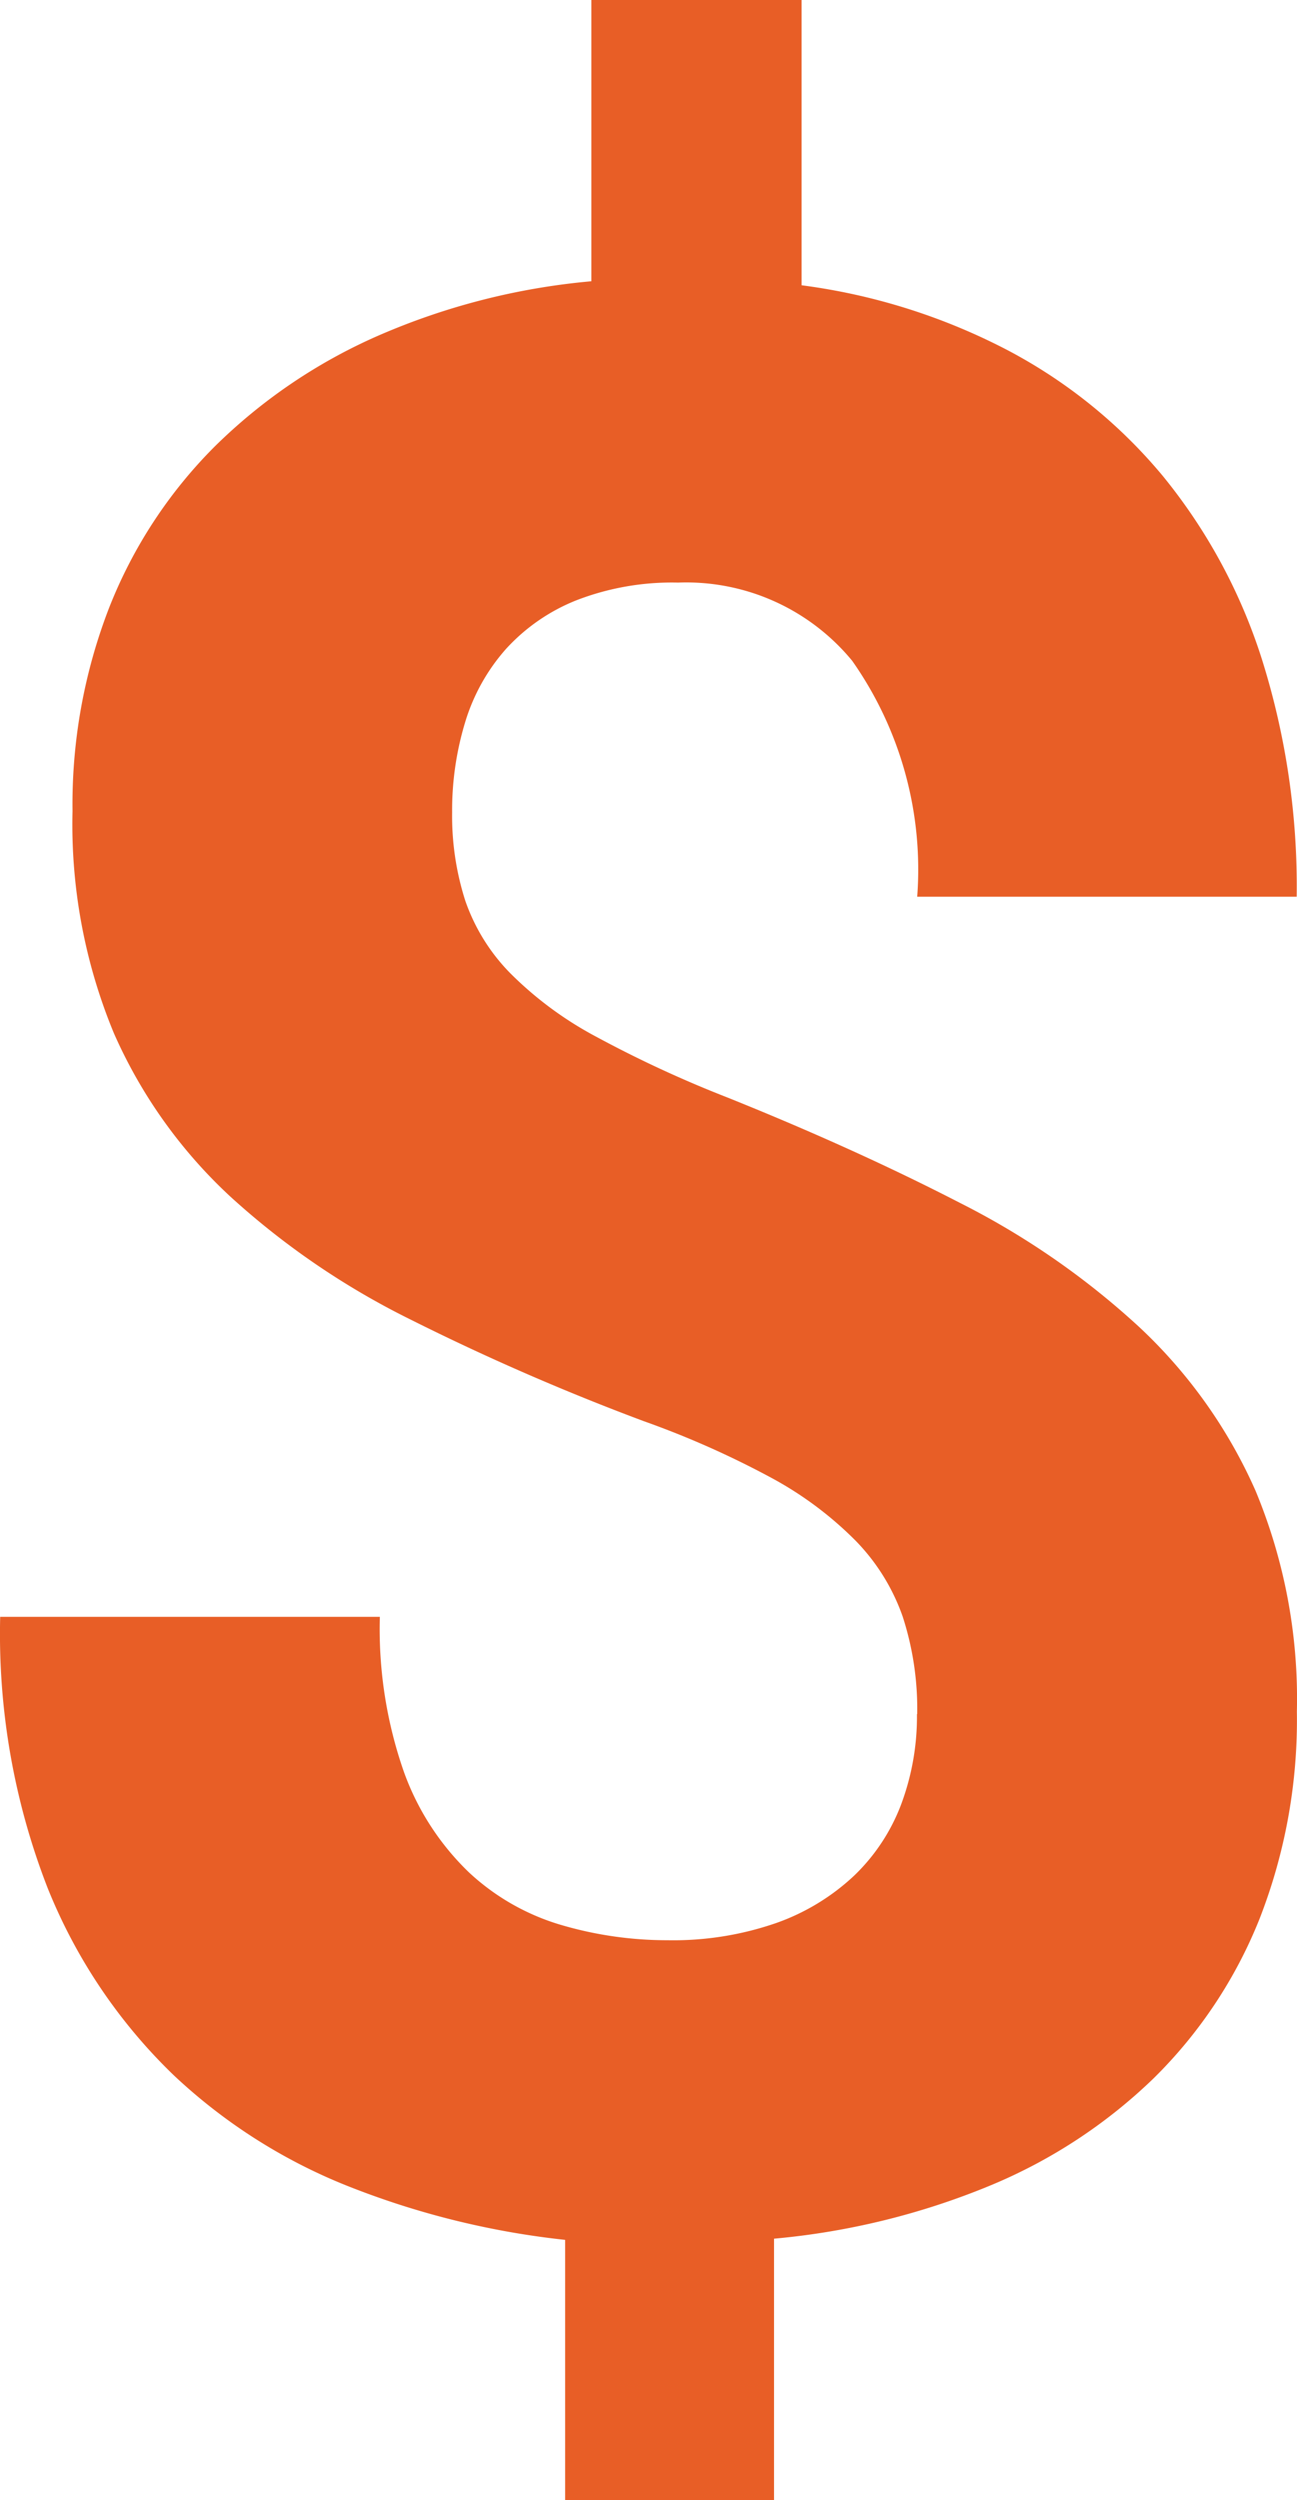 <svg xmlns="http://www.w3.org/2000/svg" width="20.763" height="40" viewBox="0 0 20.763 40">
  <path id="dollar-sign" d="M21.492,29.424a4.784,4.784,0,0,0-.231-1.556,3.292,3.292,0,0,0-.757-1.22,5.741,5.741,0,0,0-1.356-1.009,14.546,14.546,0,0,0-2.029-.9,38.1,38.1,0,0,1-3.743-1.63,12.466,12.466,0,0,1-2.881-1.966A7.9,7.9,0,0,1,8.632,18.53a8.716,8.716,0,0,1-.662-3.554,8.7,8.7,0,0,1,.589-3.26A7.554,7.554,0,0,1,10.24,9.15a8.681,8.681,0,0,1,2.618-1.777A10.974,10.974,0,0,1,16.276,6.5V2h3.365V6.564a9.884,9.884,0,0,1,3.281,1.03,8.189,8.189,0,0,1,2.5,2.019,8.886,8.886,0,0,1,1.588,2.934,12.1,12.1,0,0,1,.557,3.8H21.492a5.8,5.8,0,0,0-1.041-3.775,3.44,3.44,0,0,0-2.787-1.251,4.237,4.237,0,0,0-1.63.284,3.05,3.05,0,0,0-1.125.778,3.126,3.126,0,0,0-.652,1.167A4.841,4.841,0,0,0,14.047,15a4.439,4.439,0,0,0,.21,1.409,3.093,3.093,0,0,0,.726,1.167,5.765,5.765,0,0,0,1.367,1.009,18.774,18.774,0,0,0,2.114.978q2.04.82,3.712,1.682a12.6,12.6,0,0,1,2.871,1.987,8.016,8.016,0,0,1,1.861,2.618,8.659,8.659,0,0,1,.662,3.533,8.744,8.744,0,0,1-.6,3.323,7.46,7.46,0,0,1-1.693,2.545,8.362,8.362,0,0,1-2.639,1.725,11.835,11.835,0,0,1-3.438.841V42H15.856V37.836a13.274,13.274,0,0,1-3.375-.82A8.824,8.824,0,0,1,9.588,35.2a8.619,8.619,0,0,1-2.019-3,11.193,11.193,0,0,1-.757-4.332H12.89a6.914,6.914,0,0,0,.389,2.492,4.2,4.2,0,0,0,1.041,1.6A3.69,3.69,0,0,0,15.8,32.8a6.026,6.026,0,0,0,1.693.242,5.036,5.036,0,0,0,1.735-.273,3.54,3.54,0,0,0,1.251-.757,3.091,3.091,0,0,0,.757-1.146,4.014,4.014,0,0,0,.252-1.441Z" transform="translate(-6.809 -2)" fill="#e85e26"/>
</svg>

